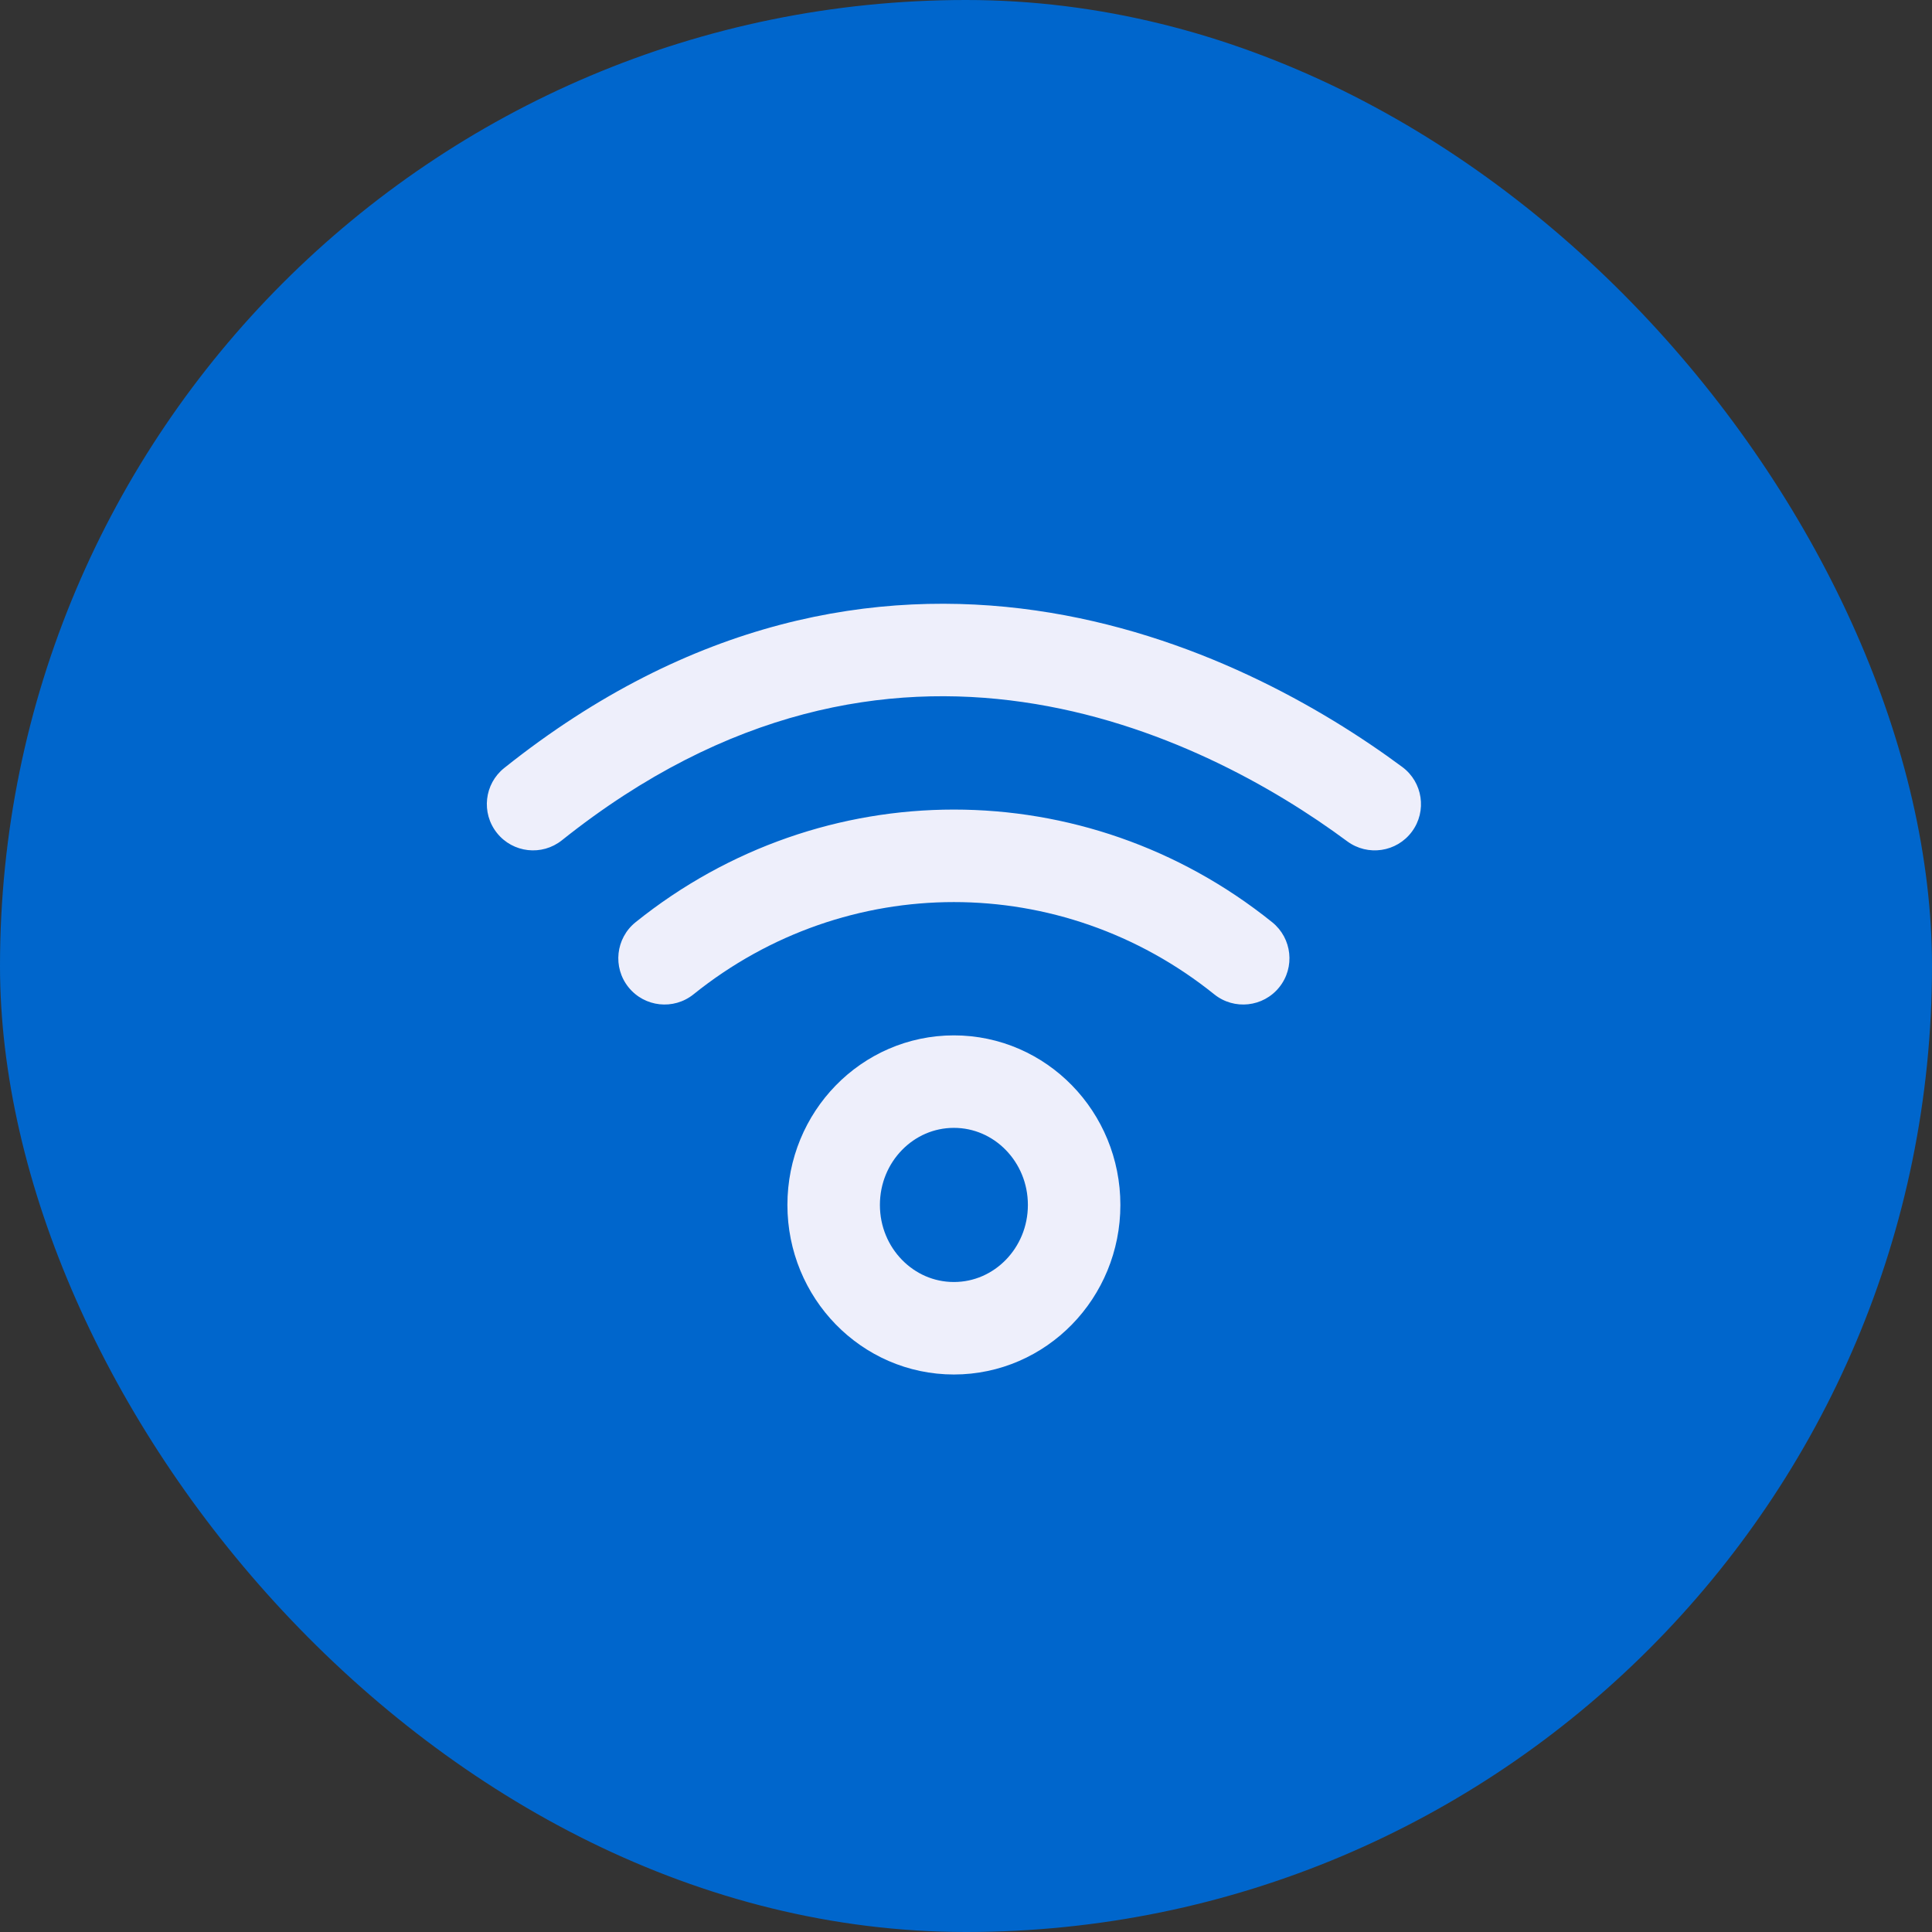 <svg width="64" height="64" viewBox="0 0 64 64" fill="none" xmlns="http://www.w3.org/2000/svg">
<rect x="0" y="0" width="64" height="64" fill="#333333" stroke="none"/>
<rect width="64" height="64" rx="32" fill="#0066CC"/>
<path fill-rule="evenodd" clip-rule="evenodd" d="M31.599 35.83C33.799 35.83 35.582 37.658 35.582 39.915C35.582 42.171 33.799 44 31.599 44C29.399 44 27.616 42.171 27.616 39.915C27.616 37.658 29.399 35.83 31.599 35.83Z" stroke="#EEEFFB" stroke-width="3.064" stroke-linecap="round" stroke-linejoin="round"/>
<path d="M21.054 30.55C20.395 31.081 20.29 32.045 20.82 32.704C21.351 33.364 22.315 33.468 22.974 32.938L21.054 30.55ZM40.223 32.938C40.882 33.468 41.846 33.364 42.377 32.704C42.907 32.045 42.802 31.081 42.143 30.55L40.223 32.938ZM16.703 25.441C16.042 25.968 15.934 26.932 16.462 27.593C16.989 28.255 17.953 28.363 18.614 27.835L16.703 25.441ZM44.628 27.869C45.308 28.372 46.267 28.23 46.771 27.55C47.275 26.87 47.132 25.911 46.452 25.407L44.628 27.869ZM22.974 32.938C28.041 28.864 35.156 28.864 40.223 32.938L42.143 30.55C35.954 25.574 27.243 25.574 21.054 30.55L22.974 32.938ZM18.614 27.835C24.116 23.445 29.399 22.613 33.878 23.256C38.417 23.907 42.228 26.09 44.628 27.869L46.452 25.407C43.816 23.454 39.532 20.972 34.313 20.223C29.034 19.466 22.894 20.5 16.703 25.441L18.614 27.835Z" fill="#EEEFFB"/>
</svg>
